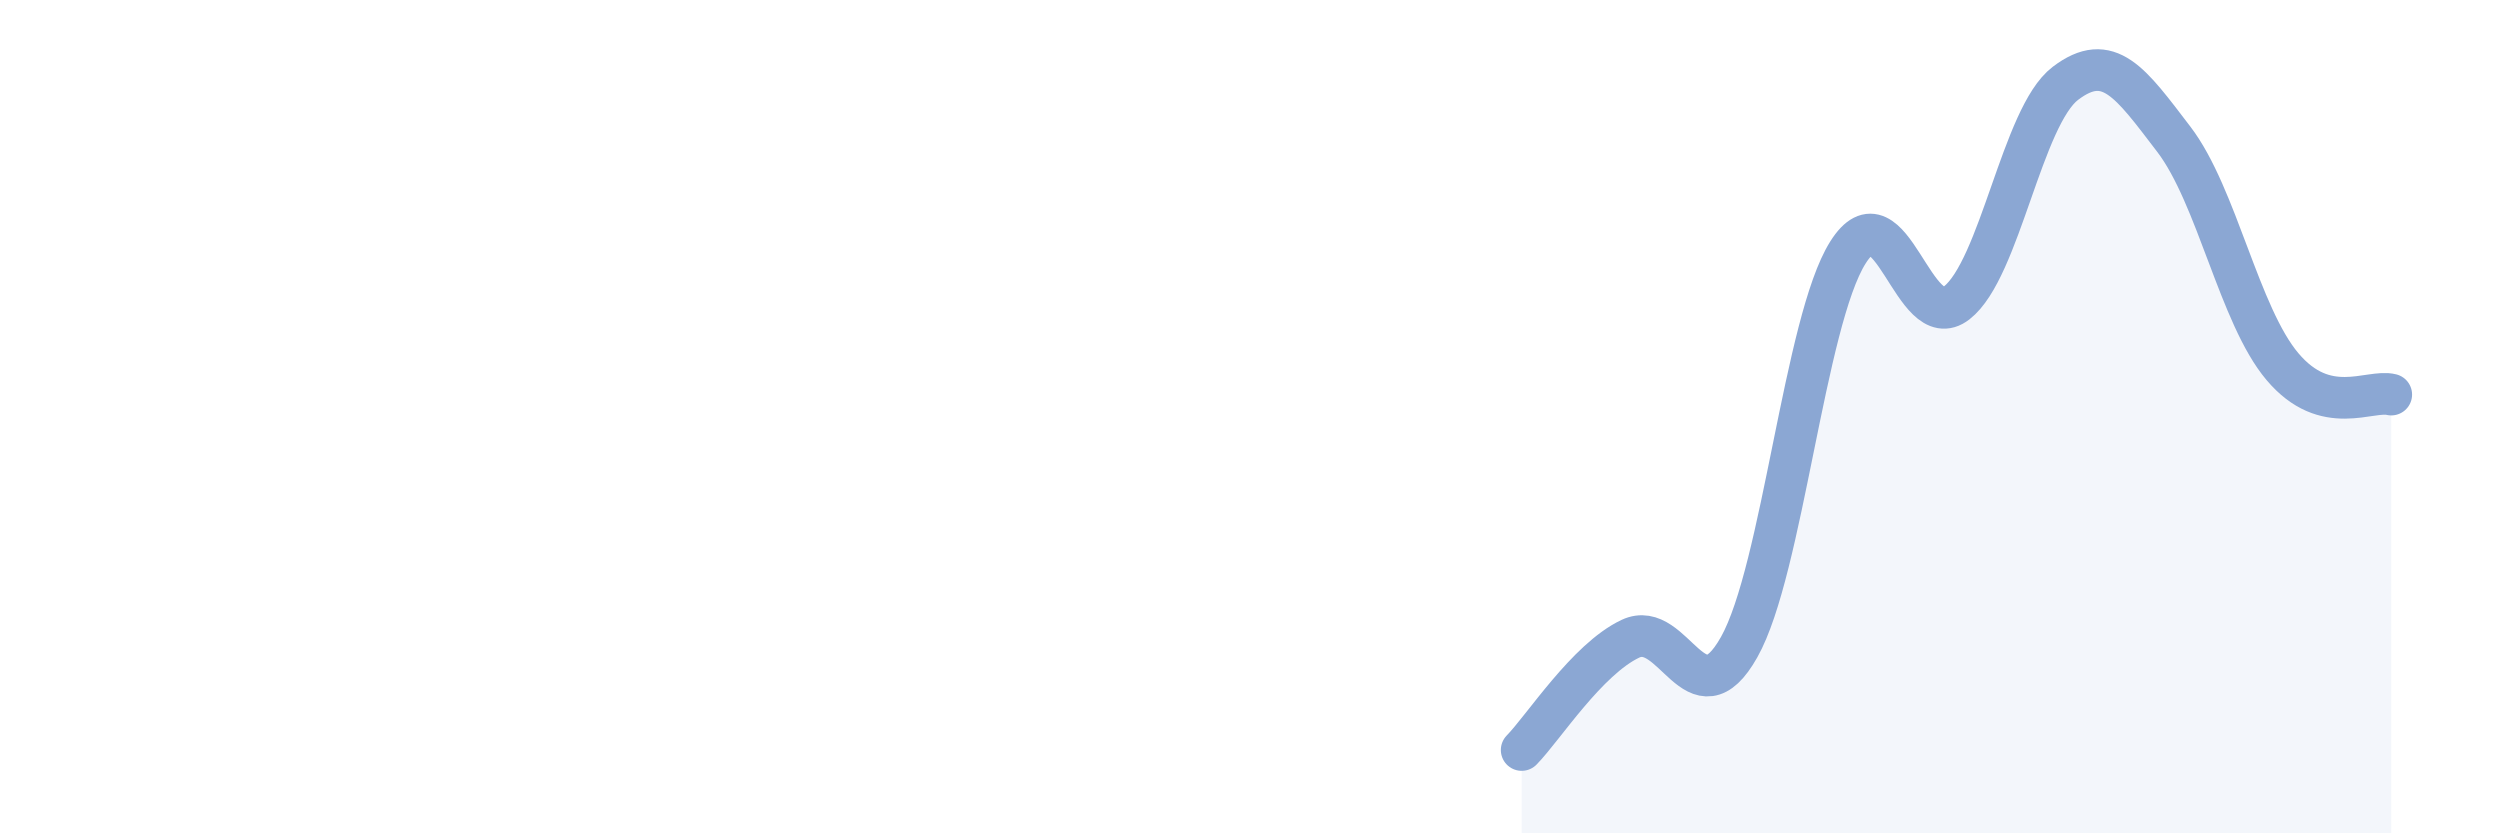 
    <svg width="60" height="20" viewBox="0 0 60 20" xmlns="http://www.w3.org/2000/svg">
      <path
        d="M 36.52,18 C 37.04,17.47 38.09,15.82 39.13,15.33 C 40.17,14.84 40.7,17.38 41.74,15.53 C 42.78,13.68 43.31,7.71 44.35,6.06 C 45.39,4.41 45.92,8.08 46.96,7.27 C 48,6.46 48.53,2.79 49.57,2 C 50.61,1.21 51.13,1.98 52.17,3.34 C 53.21,4.7 53.74,7.57 54.78,8.8 C 55.82,10.03 56.87,9.34 57.39,9.47L57.39 20L36.52 20Z"
        fill="#8ba7d3"
        opacity="0.1"
        stroke-linecap="round"
        stroke-linejoin="round"
      />
      <path
        d="M 36.52,18 C 37.04,17.47 38.09,15.82 39.13,15.33 C 40.17,14.84 40.7,17.38 41.74,15.53 C 42.78,13.68 43.31,7.71 44.35,6.06 C 45.39,4.41 45.92,8.08 46.96,7.27 C 48,6.46 48.53,2.79 49.57,2 C 50.61,1.21 51.13,1.98 52.17,3.34 C 53.21,4.7 53.74,7.57 54.78,8.8 C 55.82,10.03 56.87,9.34 57.39,9.47"
        stroke="#8ba7d3"
        stroke-width="1"
        fill="none"
        stroke-linecap="round"
        stroke-linejoin="round"
      />
    </svg>
  